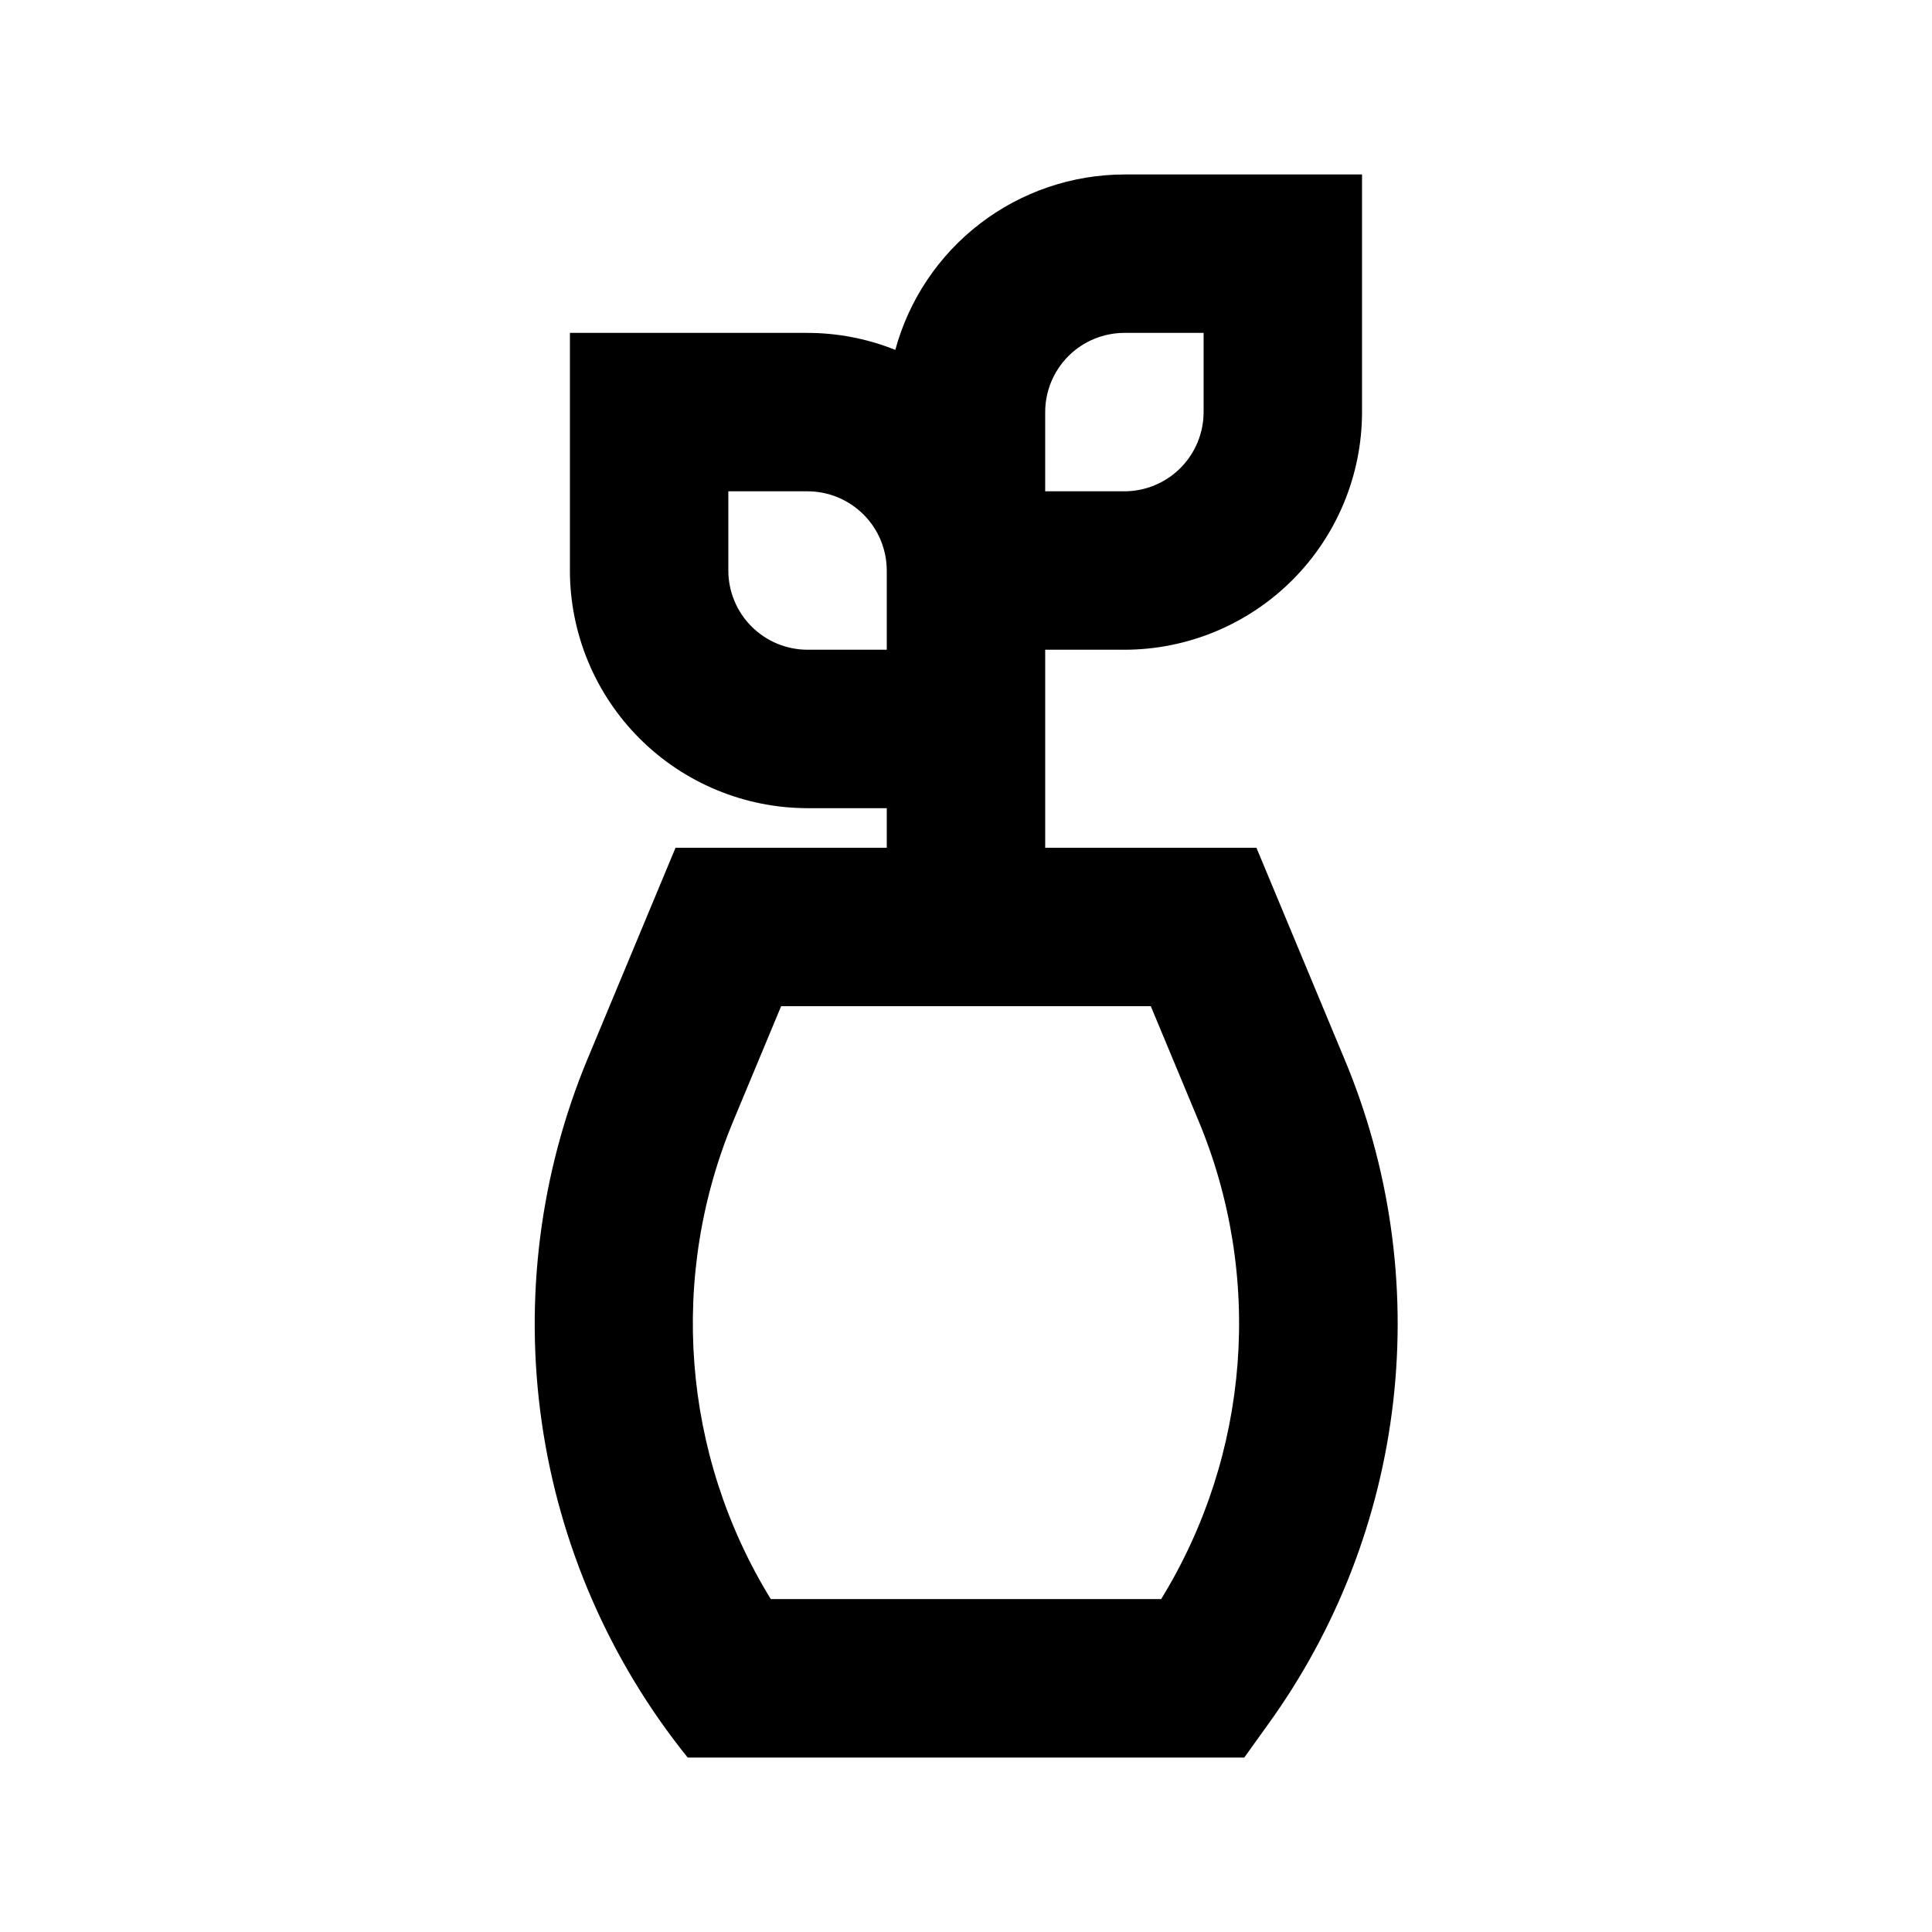 <?xml version="1.0" encoding="UTF-8"?>
<!-- Uploaded to: SVG Repo, www.svgrepo.com, Generator: SVG Repo Mixer Tools -->
<svg fill="#000000" width="800px" height="800px" version="1.1" viewBox="144 144 512 512" xmlns="http://www.w3.org/2000/svg">
 <path d="m323.02 368.67-23.23 55.762-0.004-0.004c-12.668 30.418-16.898 63.688-12.242 96.305 4.652 32.617 18.023 63.375 38.695 89.031h147.51l6.277-8.754c18.234-25.227 29.668-54.723 33.199-85.648 3.535-30.926-0.953-62.242-13.027-90.934l-23.23-55.762h-55.98v-52.48h20.992v0.004c16.695-0.02 32.703-6.66 44.508-18.465 11.809-11.809 18.449-27.816 18.465-44.512v-62.977h-62.977 0.004c-13.816 0.023-27.242 4.586-38.211 12.984-10.973 8.402-18.879 20.172-22.504 33.504-7.394-2.969-15.285-4.496-23.254-4.504h-62.977v62.977c0.016 16.695 6.656 32.703 18.465 44.508 11.805 11.809 27.812 18.449 44.512 18.469h20.992v10.496zm97.965-115.46c0.004-5.566 2.219-10.902 6.152-14.84 3.938-3.934 9.273-6.148 14.84-6.152h20.992v20.992c-0.008 5.566-2.223 10.902-6.156 14.836-3.938 3.938-9.273 6.148-14.836 6.156h-20.992zm-62.977 62.977c-5.566-0.008-10.902-2.219-14.84-6.156-3.934-3.934-6.148-9.27-6.152-14.836v-20.992h20.992c5.562 0.004 10.902 2.219 14.836 6.152 3.938 3.938 6.148 9.273 6.156 14.84v20.992zm103.43 124.39c17.469 41.488 13.848 88.855-9.723 127.2h-103.45c-23.57-38.352-27.191-85.719-9.723-127.21l12.469-29.918h97.961z"/>
</svg>